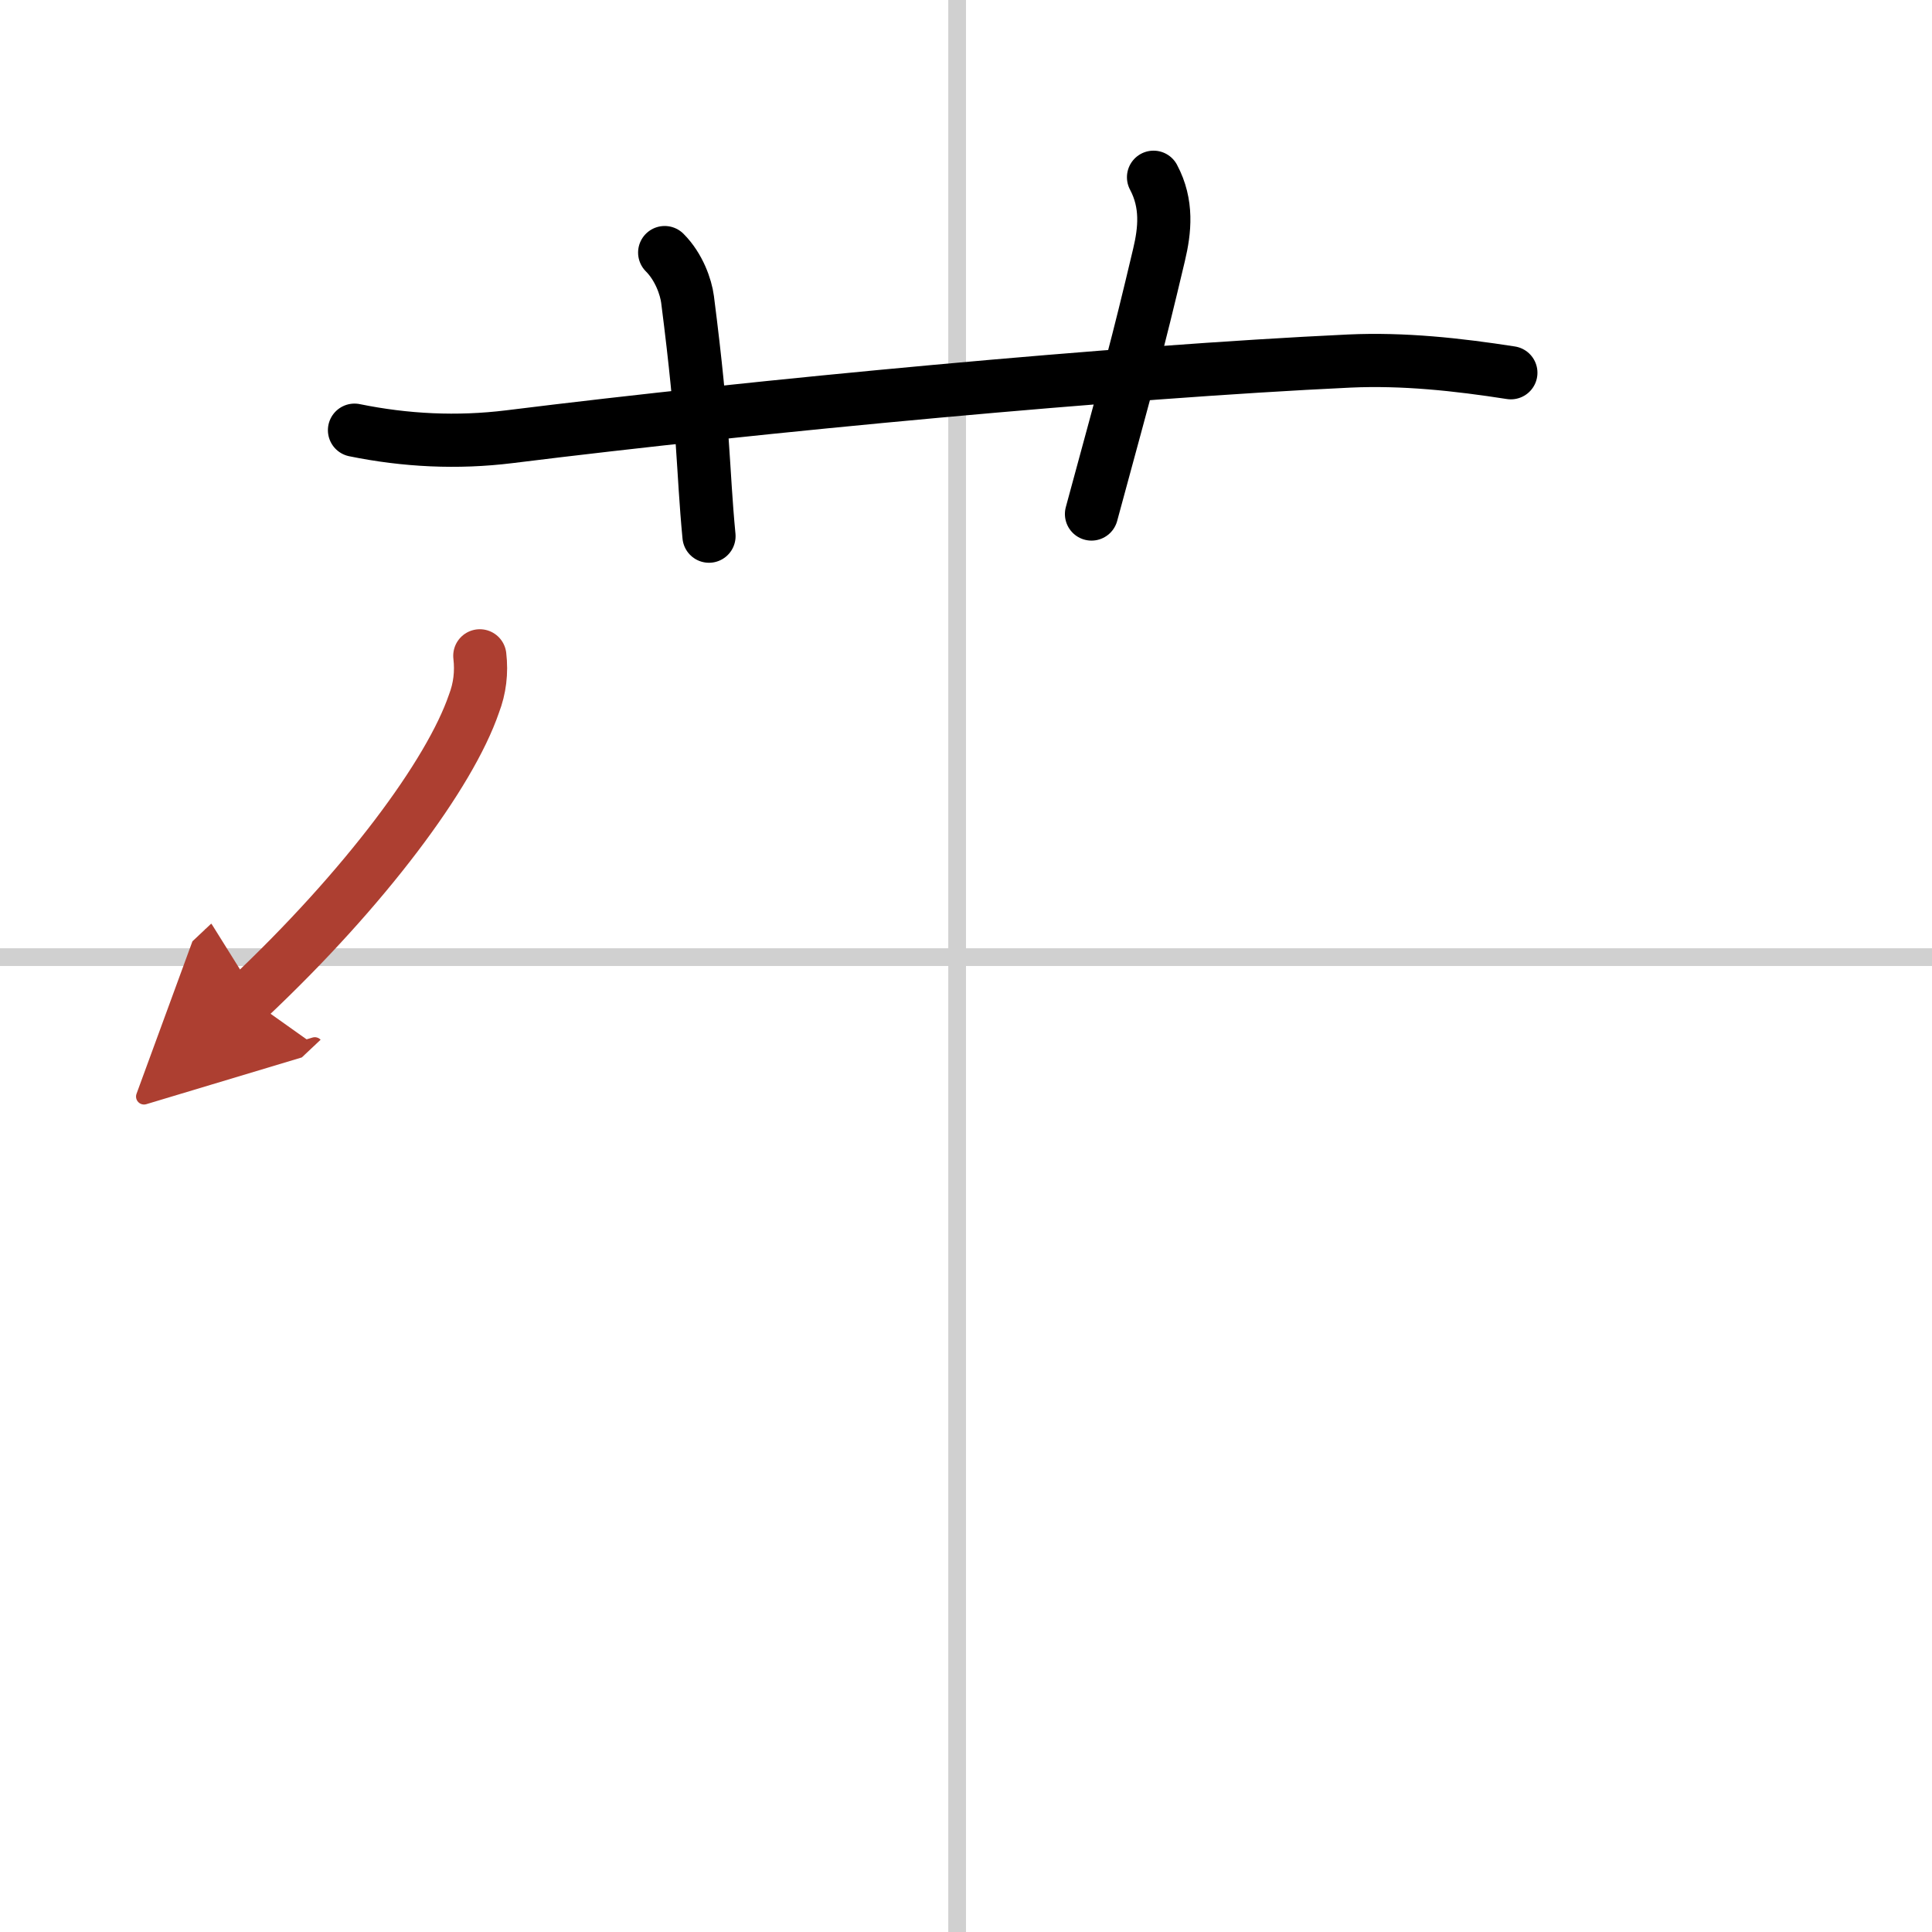 <svg width="400" height="400" viewBox="0 0 109 109" xmlns="http://www.w3.org/2000/svg"><defs><marker id="a" markerWidth="4" orient="auto" refX="1" refY="5" viewBox="0 0 10 10"><polyline points="0 0 10 5 0 10 1 5" fill="#ad3f31" stroke="#ad3f31"/></marker></defs><g fill="none" stroke="#000" stroke-linecap="round" stroke-linejoin="round" stroke-width="3"><rect width="100%" height="100%" fill="#fff" stroke="#fff"/><line x1="54" x2="54" y2="109" stroke="#d0d0d0" stroke-width="1"/><line x2="109" y1="54" y2="54" stroke="#d0d0d0" stroke-width="1"/><path d="m20 24.27c2.89 0.59 5.8 0.73 8.73 0.37 14.14-1.76 34.4-3.66 47.39-4.27 3.06-0.14 6.1 0.19 9.12 0.66"/><path d="m37.5 14.25c0.81 0.81 1.2 1.95 1.29 2.64 0.96 7.48 0.84 9.48 1.21 13.36"/><path d="M65.08,10c0.8,1.5,0.64,2.99,0.31,4.38C64.12,19.75,63.75,21,61.58,29"/><path d="m27.07 37c0.11 0.94 0 1.84-0.33 2.7-1.36 3.97-6.13 10.4-12.72 16.61" marker-end="url(#a)" stroke="#ad3f31"/></g></svg>
